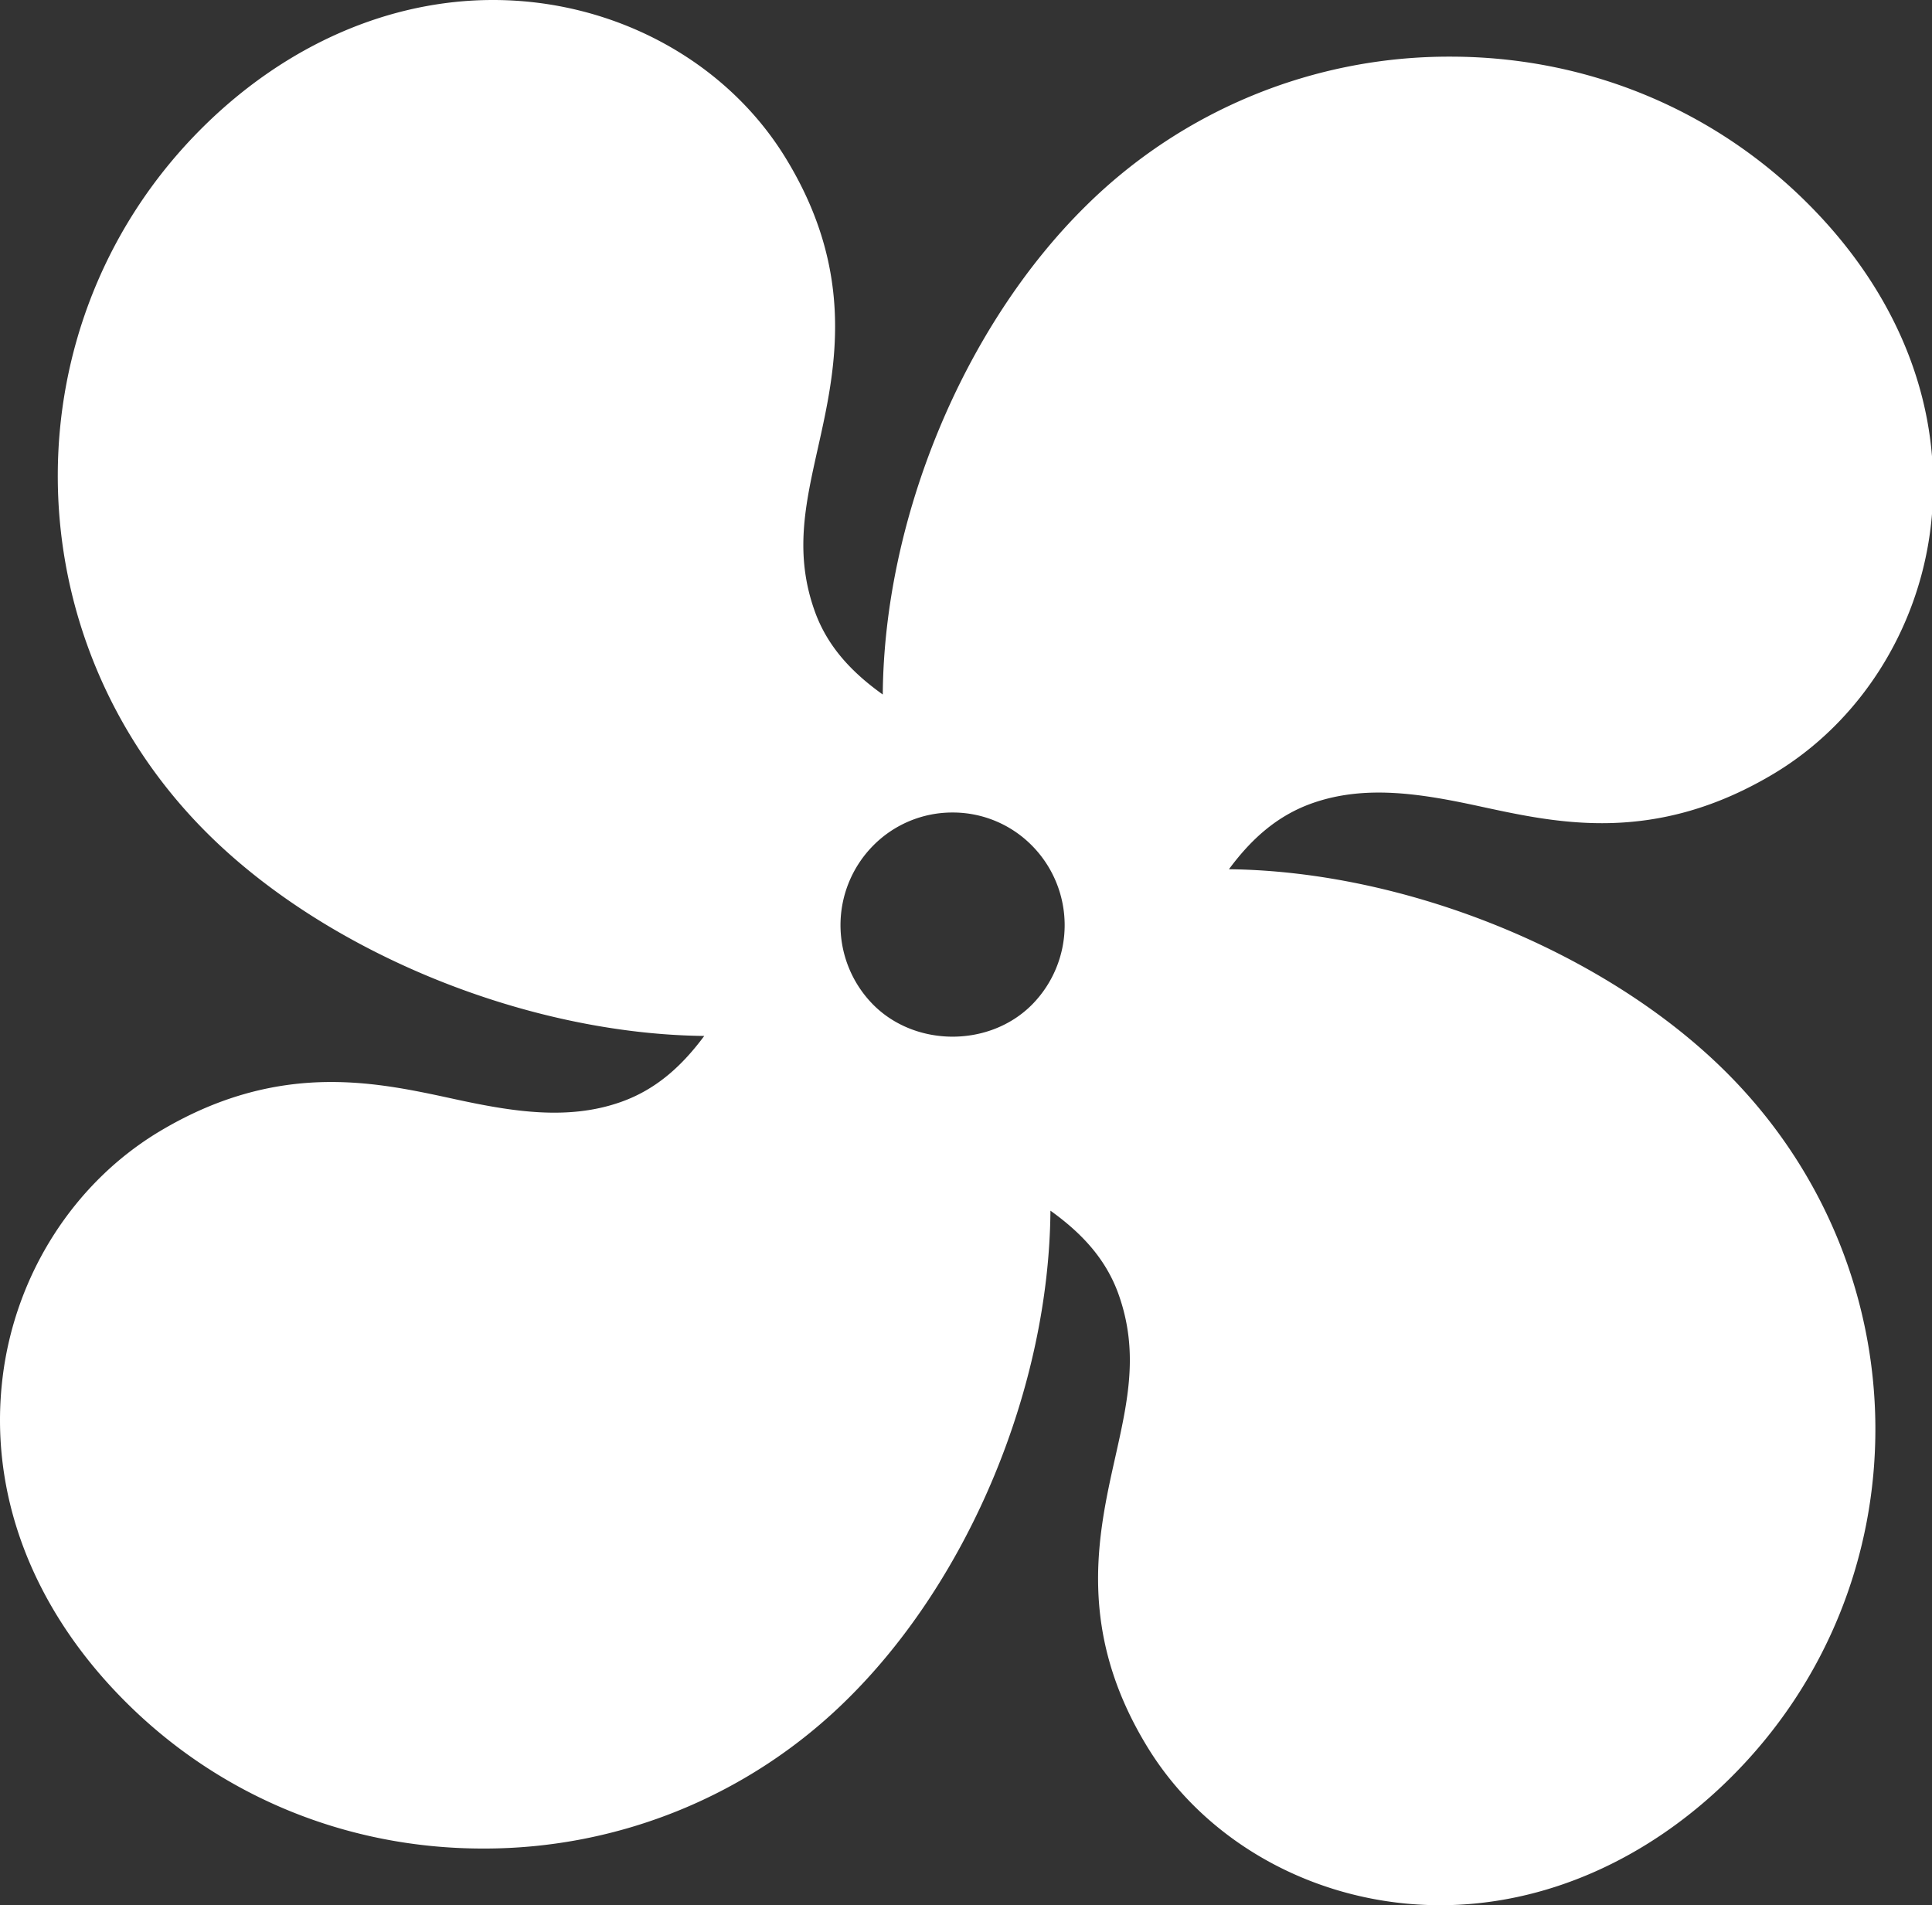 <svg width="72" height="71" xmlns="http://www.w3.org/2000/svg"><rect width="100%" height="100%" fill="#333333" stroke="none"/><path d="M48.935 29.922c1.944-.674 3.982-.355 6.164.117 1.441.312 2.93.638 4.602.638 2.237 0 4.33-.605 6.403-1.845 3.193-1.914 5.376-5.336 5.843-9.156.531-4.365-1.127-8.694-4.674-12.188-3.52-3.469-8.217-5.377-13.228-5.377a19.237 19.237 0 00-13.581 5.566c-4.554 4.488-7.515 11.643-7.566 18.205-1.084-.776-2.043-1.729-2.536-3.109-.763-2.135-.354-3.962.119-6.076.648-2.896 1.455-6.5-1.225-10.845C27.028 2.242 22.859 0 18.372 0 14.5 0 10.677 1.67 7.6 4.7.262 11.932.35 23.786 7.794 31.121c4.494 4.429 11.878 7.412 18.451 7.485-.786 1.057-1.747 1.989-3.136 2.471-1.942.676-3.98.359-6.165-.117-1.44-.313-2.93-.638-4.603-.638-2.235 0-4.329.604-6.4 1.844C2.748 44.082.564 47.504.098 51.324c-.533 4.363 1.127 8.694 4.673 12.187C8.29 66.98 12.987 68.888 18 68.888a19.24 19.24 0 0013.58-5.566c4.553-4.488 7.515-11.643 7.567-18.205 1.082.777 2.041 1.729 2.536 3.11.762 2.135.353 3.96-.12 6.076-.649 2.895-1.454 6.5 1.225 10.845C45.015 68.757 49.186 71 53.673 71c3.87 0 7.695-1.67 10.77-4.7 7.337-7.232 7.251-19.086-.192-26.422-4.494-4.43-11.878-7.412-18.452-7.485.785-1.059 1.747-1.989 3.136-2.471zm-10.48 7.522c-1.577 1.585-4.331 1.585-5.91 0a4.215 4.215 0 010-5.936 4.143 4.143 0 012.956-1.229 4.14 4.14 0 012.954 1.23 4.215 4.215 0 010 5.935z" fill="#FFF" fill-rule="evenodd"/></svg>